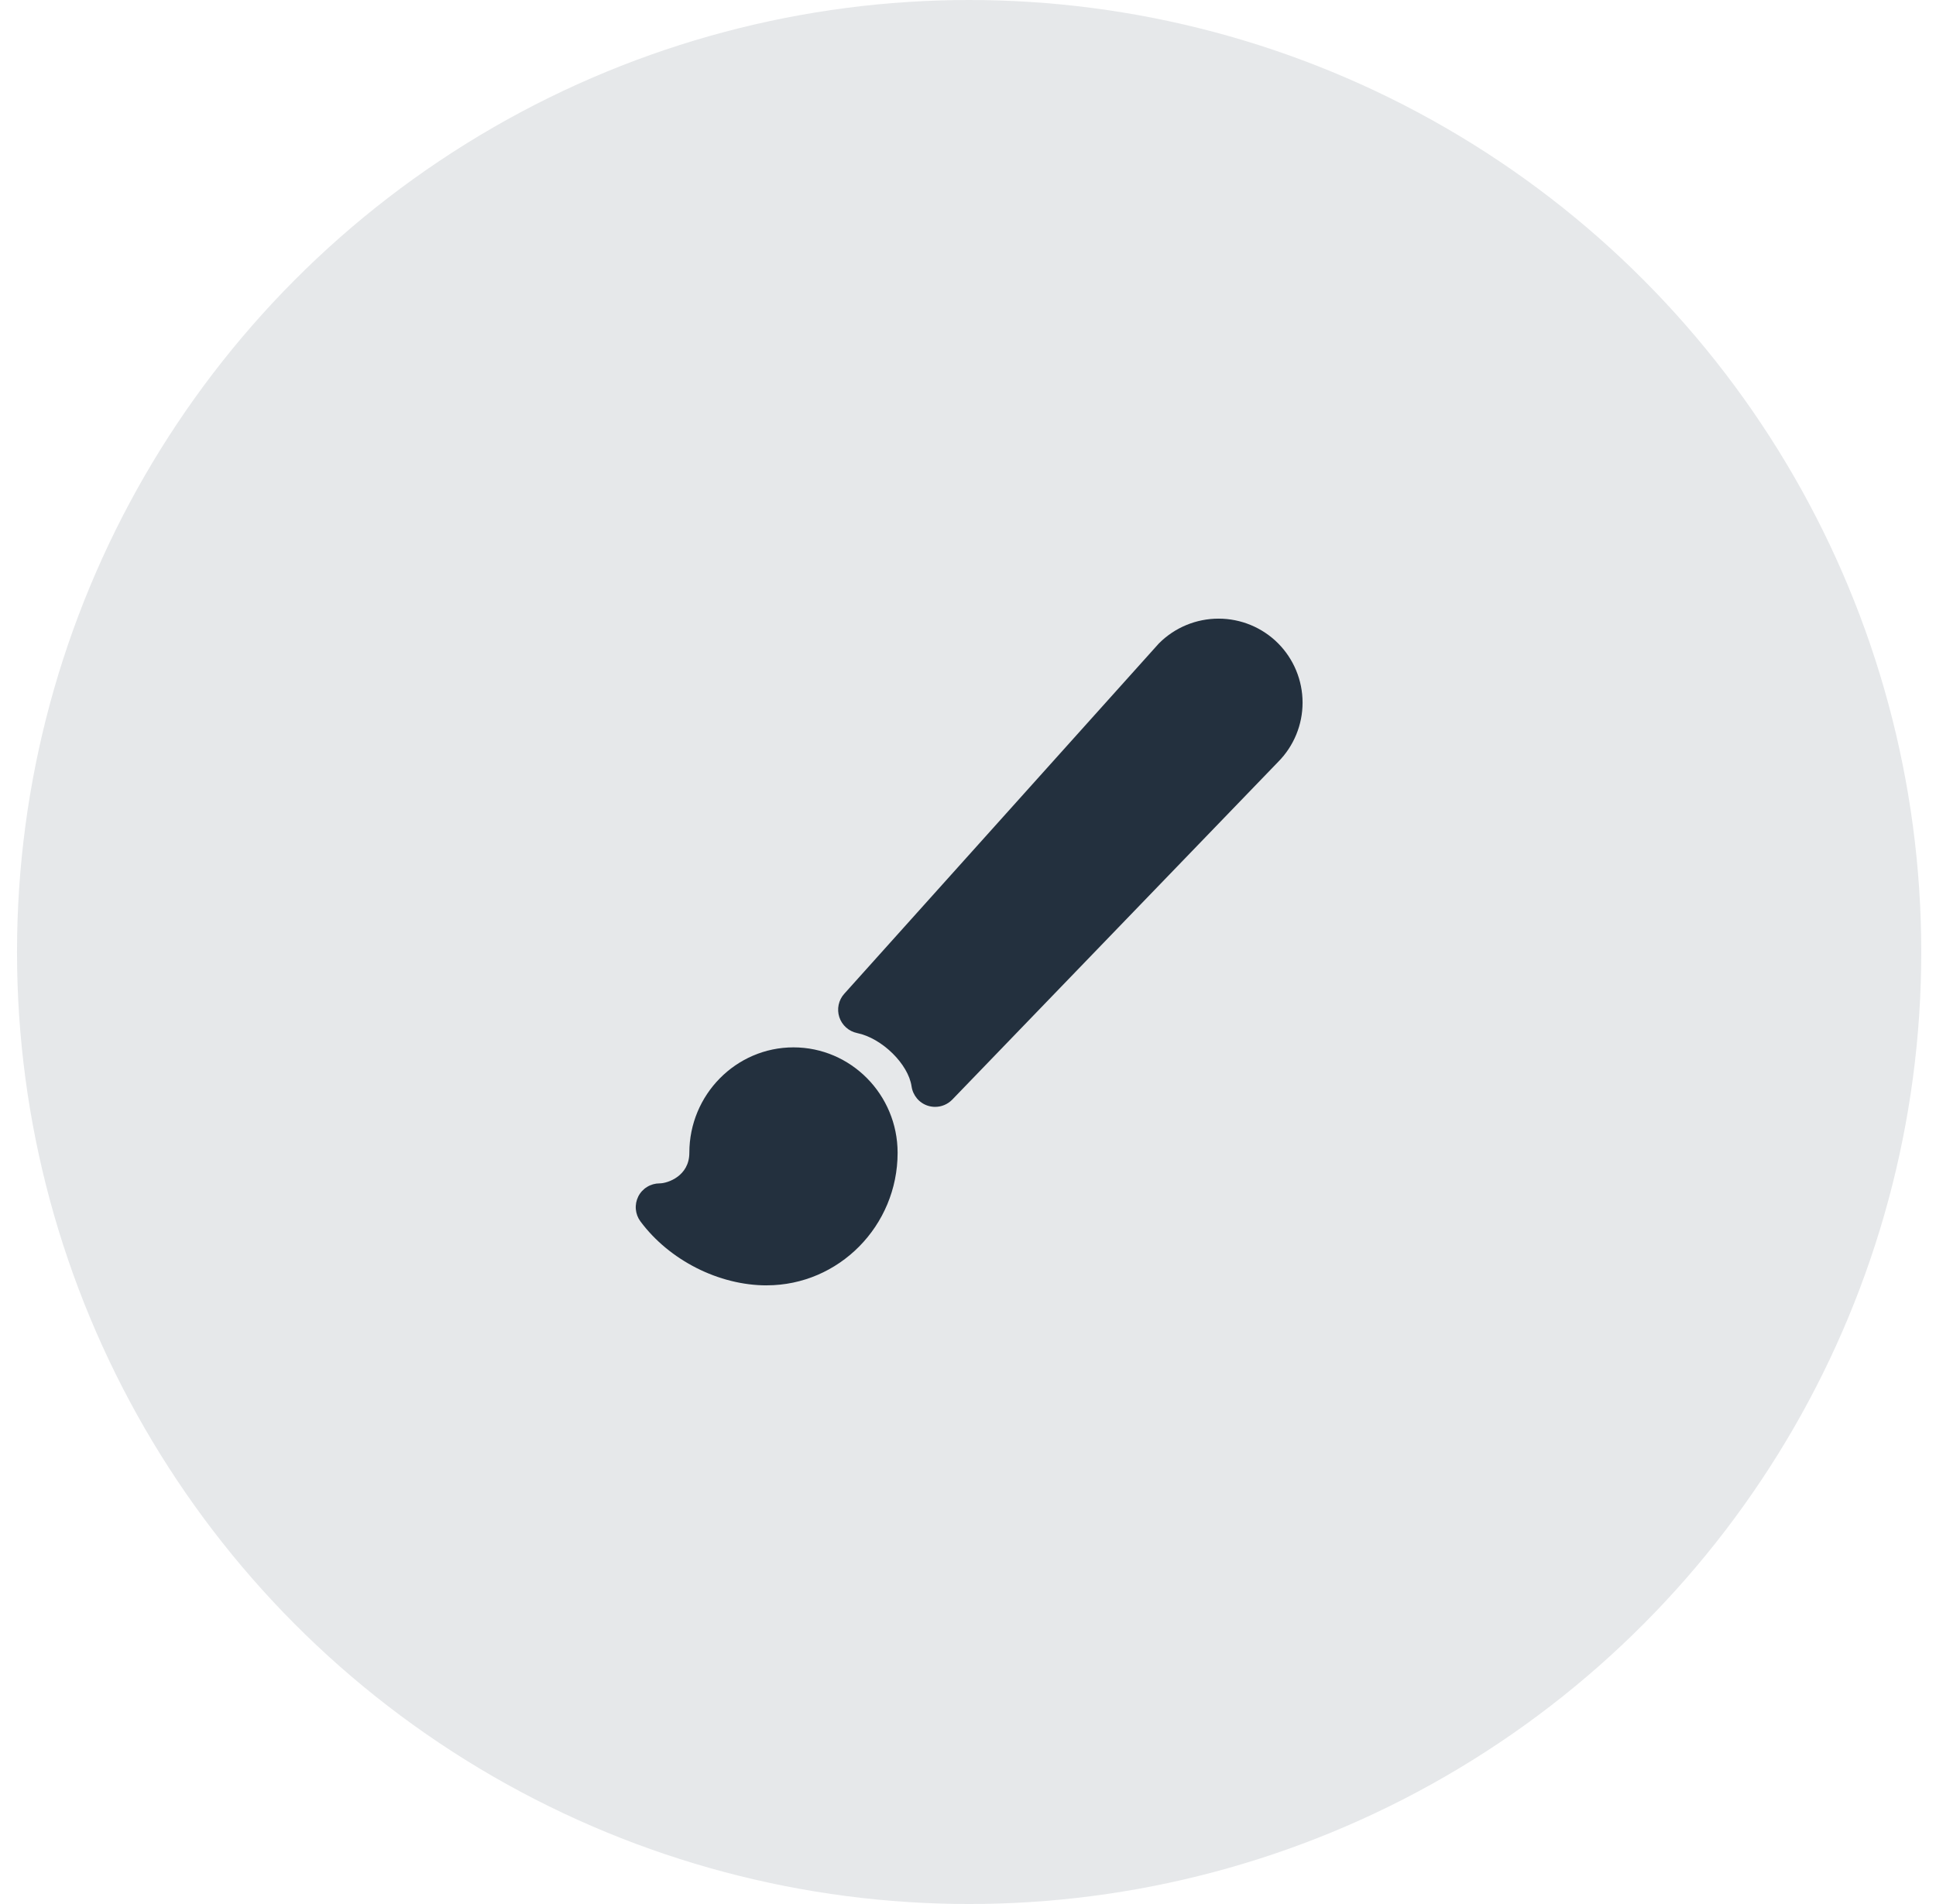 <svg fill="none" height="60" viewBox="0 0 61 60" width="61" xmlns="http://www.w3.org/2000/svg"><circle cx="30.536" cy="30" fill="#07142d" fill-opacity=".1" r="30"/><g fill="#23303e"><path d="m29.465 34.88c-.078 0-.156-.012-.231-.036-.134-.043-.253-.123-.343-.231-.09-.108-.149-.239-.169-.378-.101-.703-.935-1.522-1.716-1.681-.129-.027-.249-.087-.347-.175-.098-.088-.172-.2-.213-.325s-.049-.259-.022-.388c.027-.129.087-.249.175-.347l9.895-11.02c.009-.01.018-.02.028-.03.497-.496 1.171-.774 1.873-.774s1.375.278 1.872.774c.495.496.774 1.168.775 1.869.001.701-.276 1.374-.77 1.871l-10.266 10.641c-.07.073-.154.13-.247.17s-.193.06-.294.06z"/><path d="m24.156 40.505c-1.507 0-3.068-.792-3.977-2.016-.083-.112-.133-.244-.145-.383s.015-.278.077-.402c.062-.124.158-.229.277-.301.118-.073.255-.112.394-.112.25 0 .938-.228.938-.964 0-1.831 1.472-3.322 3.281-3.322 1.809 0 3.281 1.49 3.281 3.322 0 2.303-1.851 4.177-4.125 4.177z"/></g></svg>